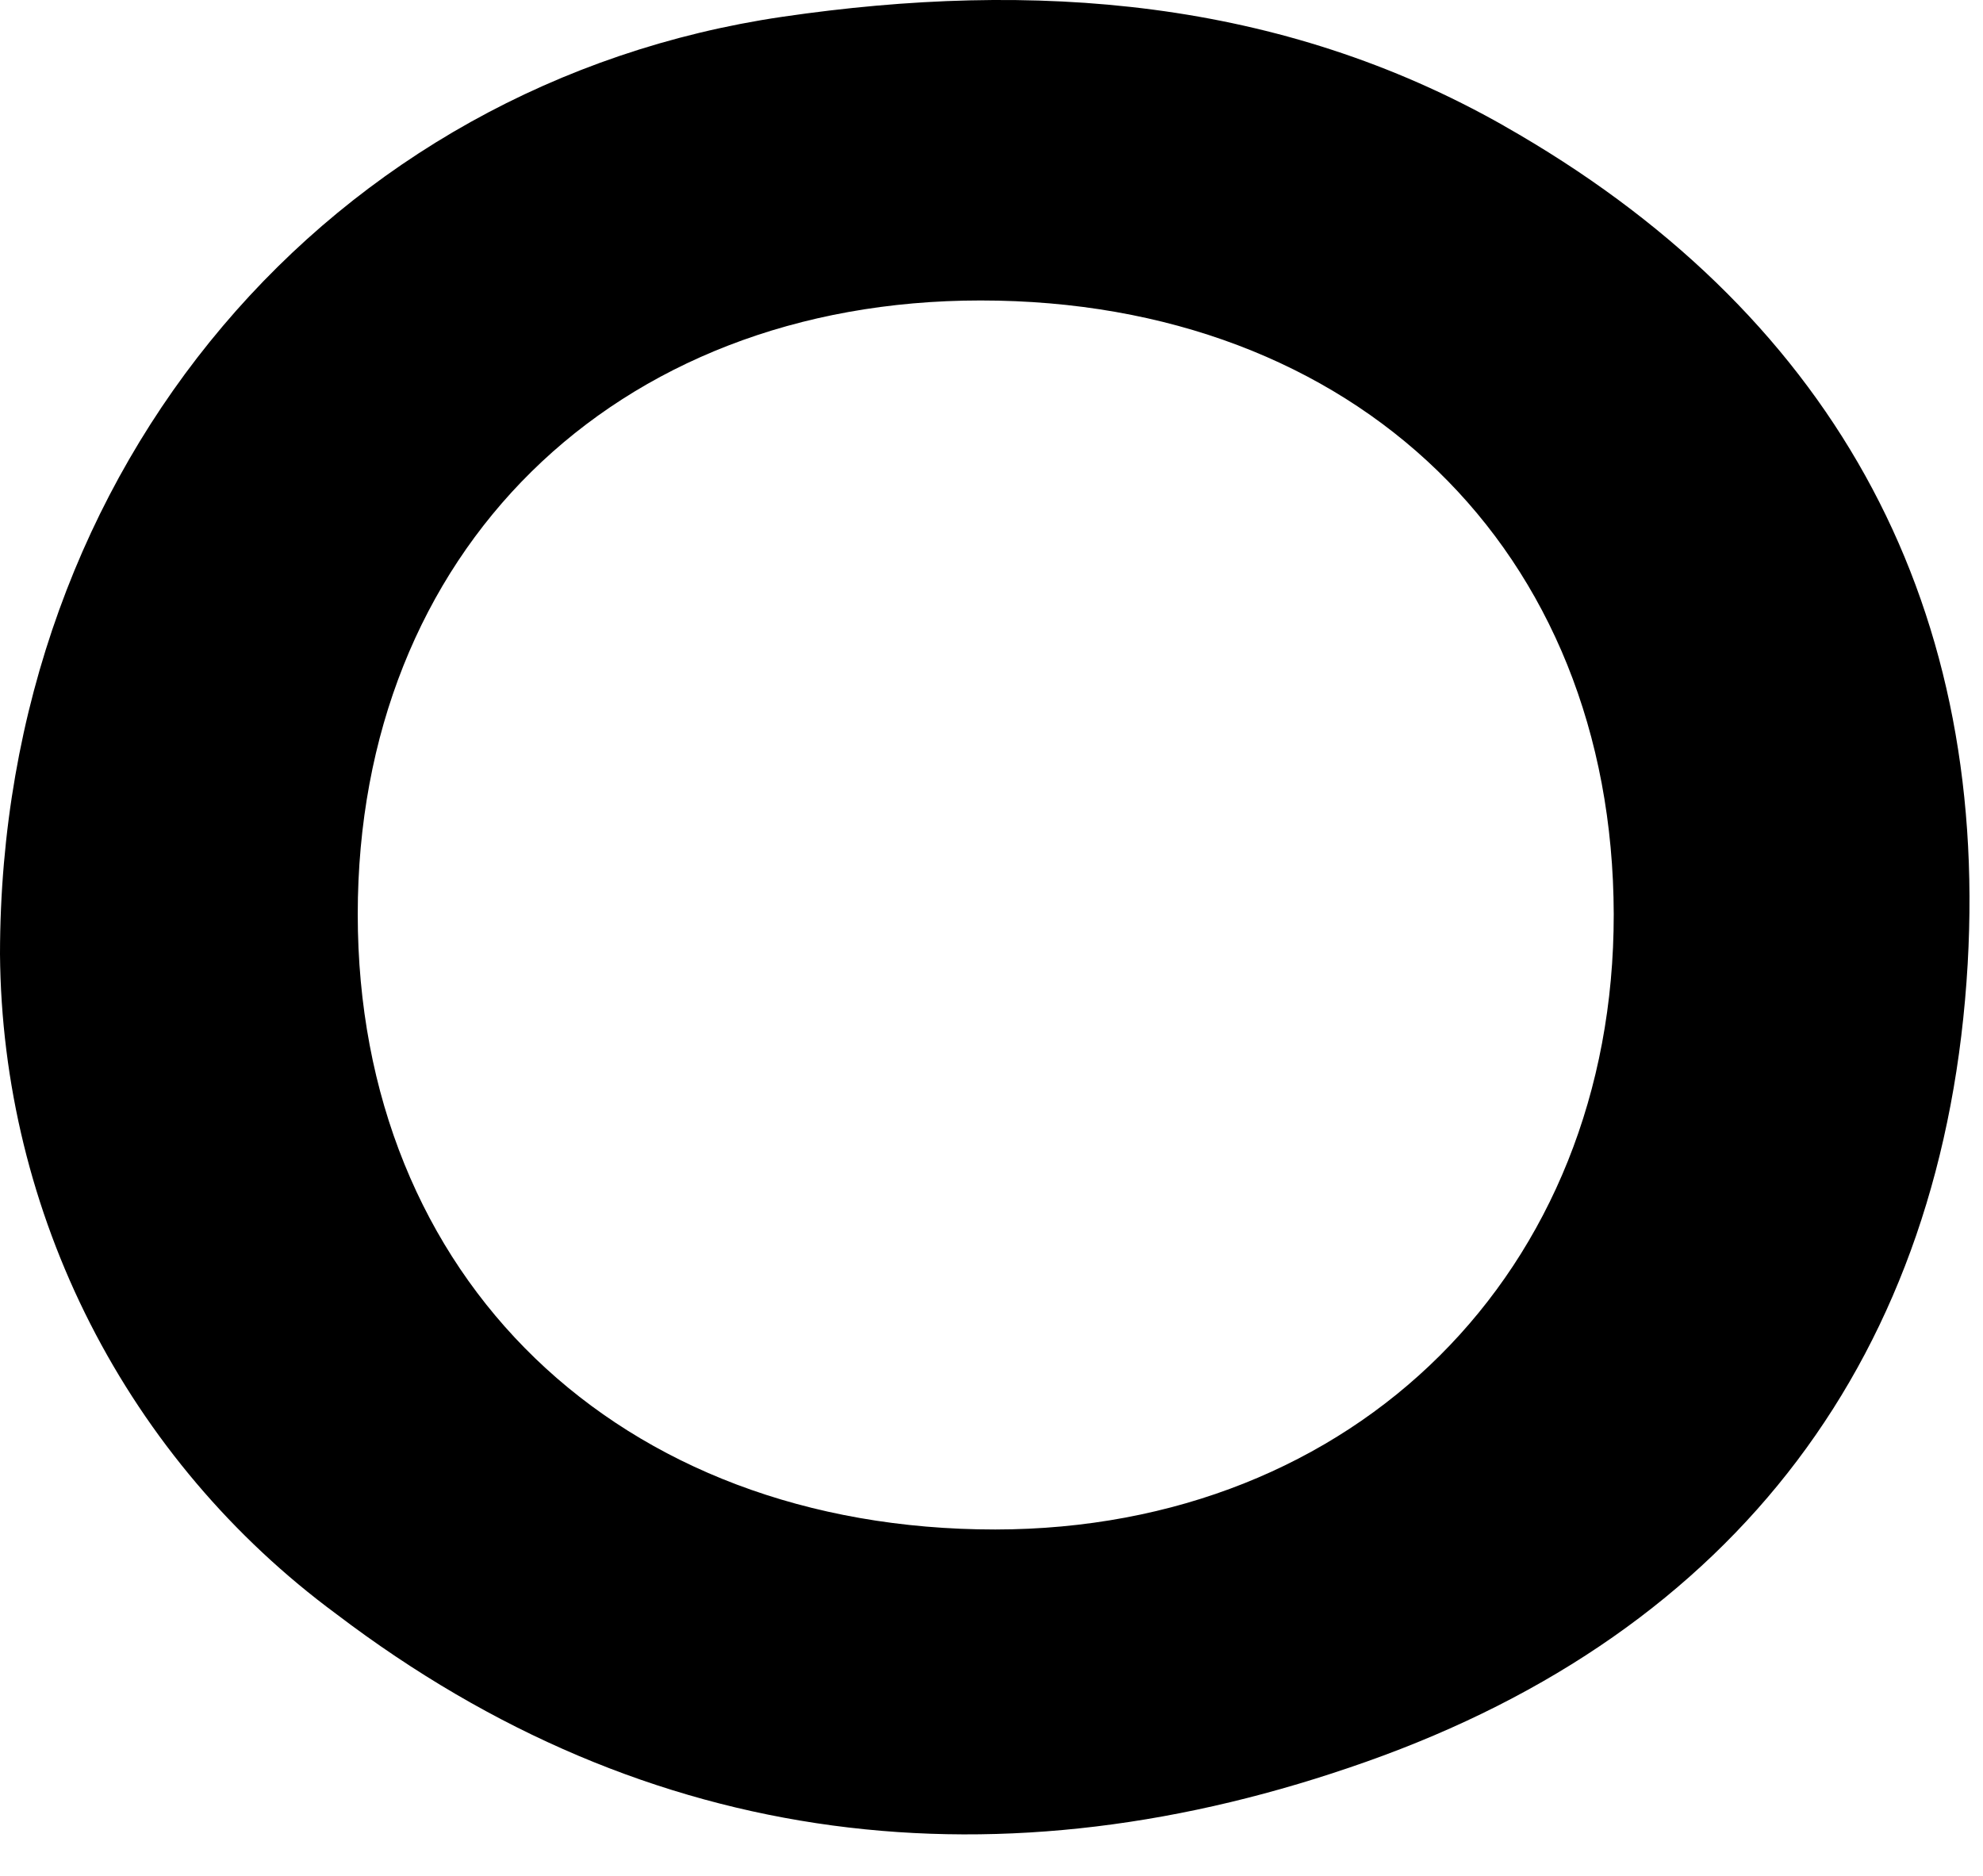 <?xml version="1.0" encoding="utf-8"?>
<svg xmlns="http://www.w3.org/2000/svg" fill="none" height="100%" overflow="visible" preserveAspectRatio="none" style="display: block;" viewBox="0 0 37 35" width="100%">
<path d="M28.064 2.348C23.876 -0.03 19.295 -0.375 14.594 0.314C6.211 1.546 0.007 8.643 0 17.802C0.019 20.201 0.596 22.562 1.685 24.699C2.774 26.836 4.345 28.69 6.274 30.113C12.12 34.559 18.712 35.272 25.493 32.87C32.392 30.43 36.293 25.288 36.714 17.986C37.107 11.106 34.106 5.775 28.064 2.349M18.571 28.537C11.537 28.537 6.675 23.846 6.675 17.058C6.675 10.305 11.447 5.606 18.297 5.606C25.297 5.606 30.095 10.262 30.11 17.058C30.116 23.724 25.29 28.53 18.572 28.537" fill="black" id="Path 840"/>
</svg>
